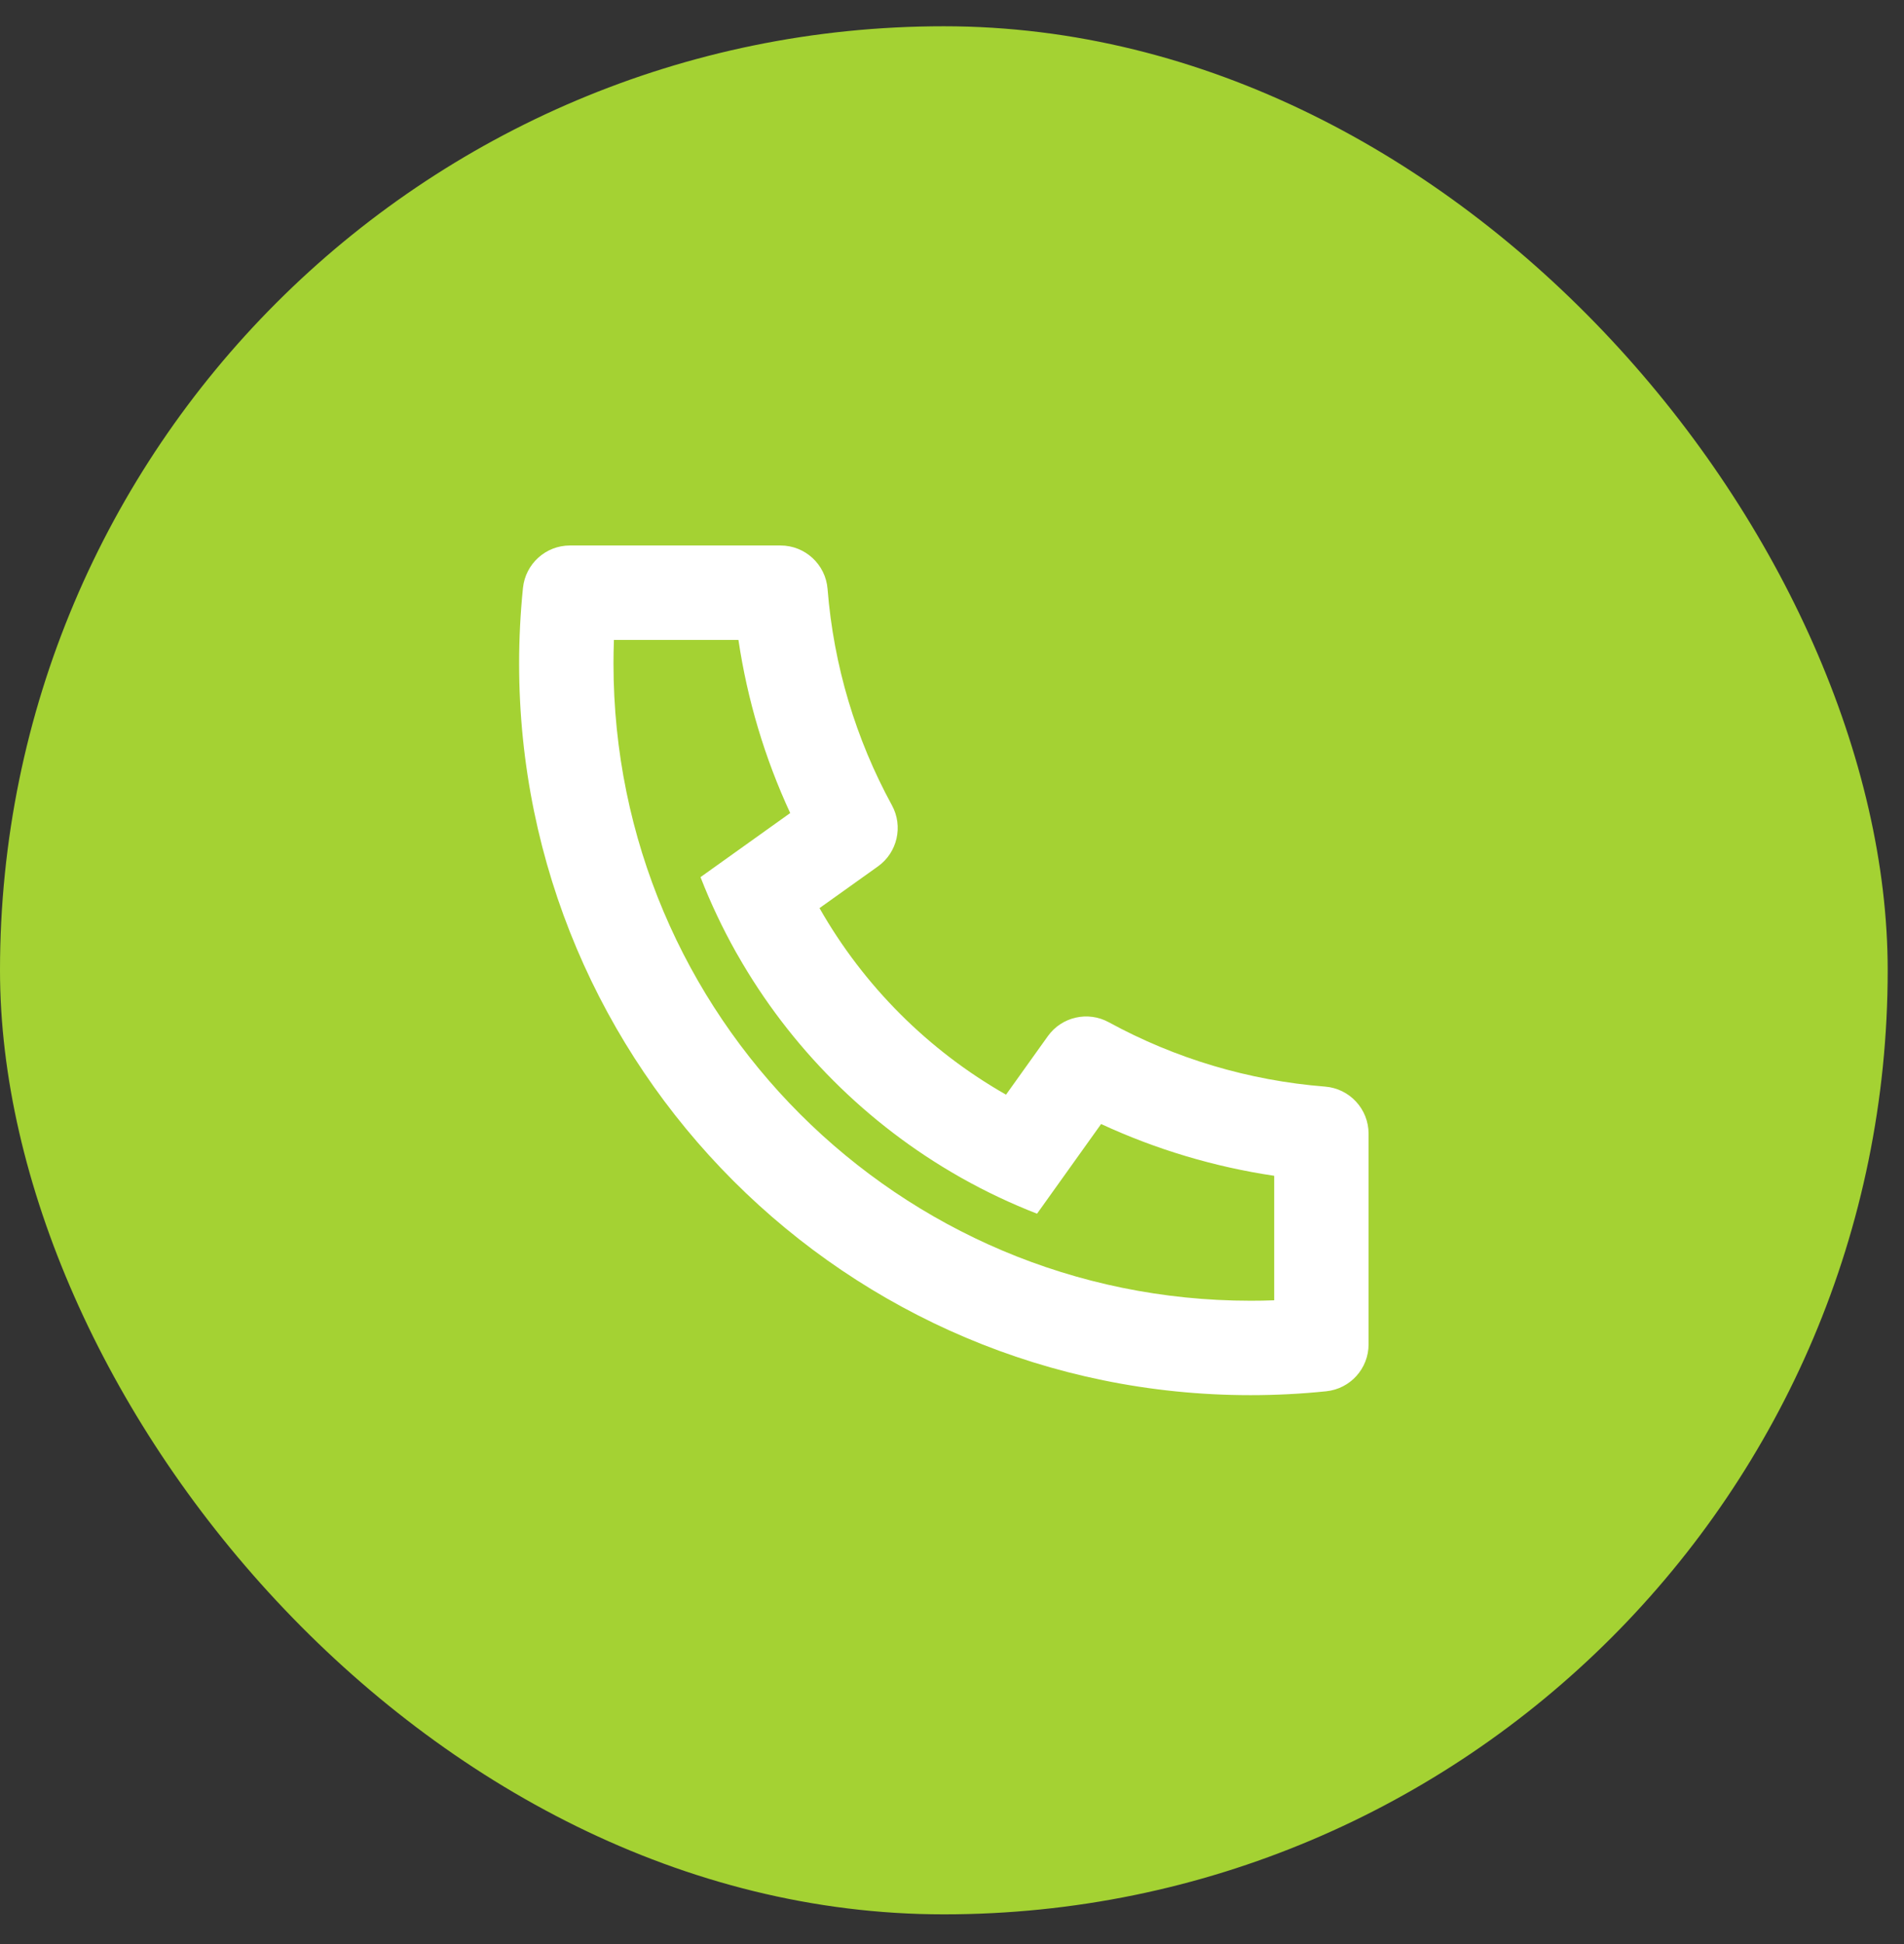<svg width="48" height="49" viewBox="0 0 48 49" fill="none" xmlns="http://www.w3.org/2000/svg">
<rect x="0" y="0" width="48" height="49" fill="#333333" stroke="none"/>
<rect y="0.662" width="47.589" height="47.589" rx="23.795" fill="#A4D233"/>
<path d="M20.66 22.889C21.774 24.848 23.403 26.477 25.362 27.591L26.415 26.118C26.765 25.628 27.425 25.477 27.953 25.766C29.627 26.68 31.477 27.235 33.406 27.388C34.025 27.437 34.502 27.954 34.502 28.574V33.884C34.502 34.494 34.041 35.005 33.434 35.067C32.803 35.132 32.167 35.165 31.528 35.165C21.343 35.165 13.087 26.908 13.087 16.724C13.087 16.084 13.12 15.448 13.184 14.818C13.247 14.211 13.758 13.749 14.368 13.749H19.677C20.298 13.749 20.814 14.227 20.863 14.845C21.016 16.775 21.572 18.625 22.486 20.298C22.774 20.826 22.623 21.487 22.134 21.837L20.66 22.889ZM17.66 22.108L19.921 20.493C19.28 19.109 18.841 17.642 18.616 16.129H15.477C15.47 16.327 15.466 16.525 15.466 16.724C15.466 25.594 22.657 32.785 31.528 32.785C31.726 32.785 31.925 32.782 32.123 32.774V29.636C30.61 29.411 29.142 28.971 27.759 28.331L26.144 30.591C25.491 30.337 24.86 30.039 24.255 29.699L24.186 29.66C21.855 28.334 19.918 26.397 18.592 24.065L18.552 23.996C18.213 23.392 17.914 22.761 17.66 22.108Z" fill="white"/>
</svg>
